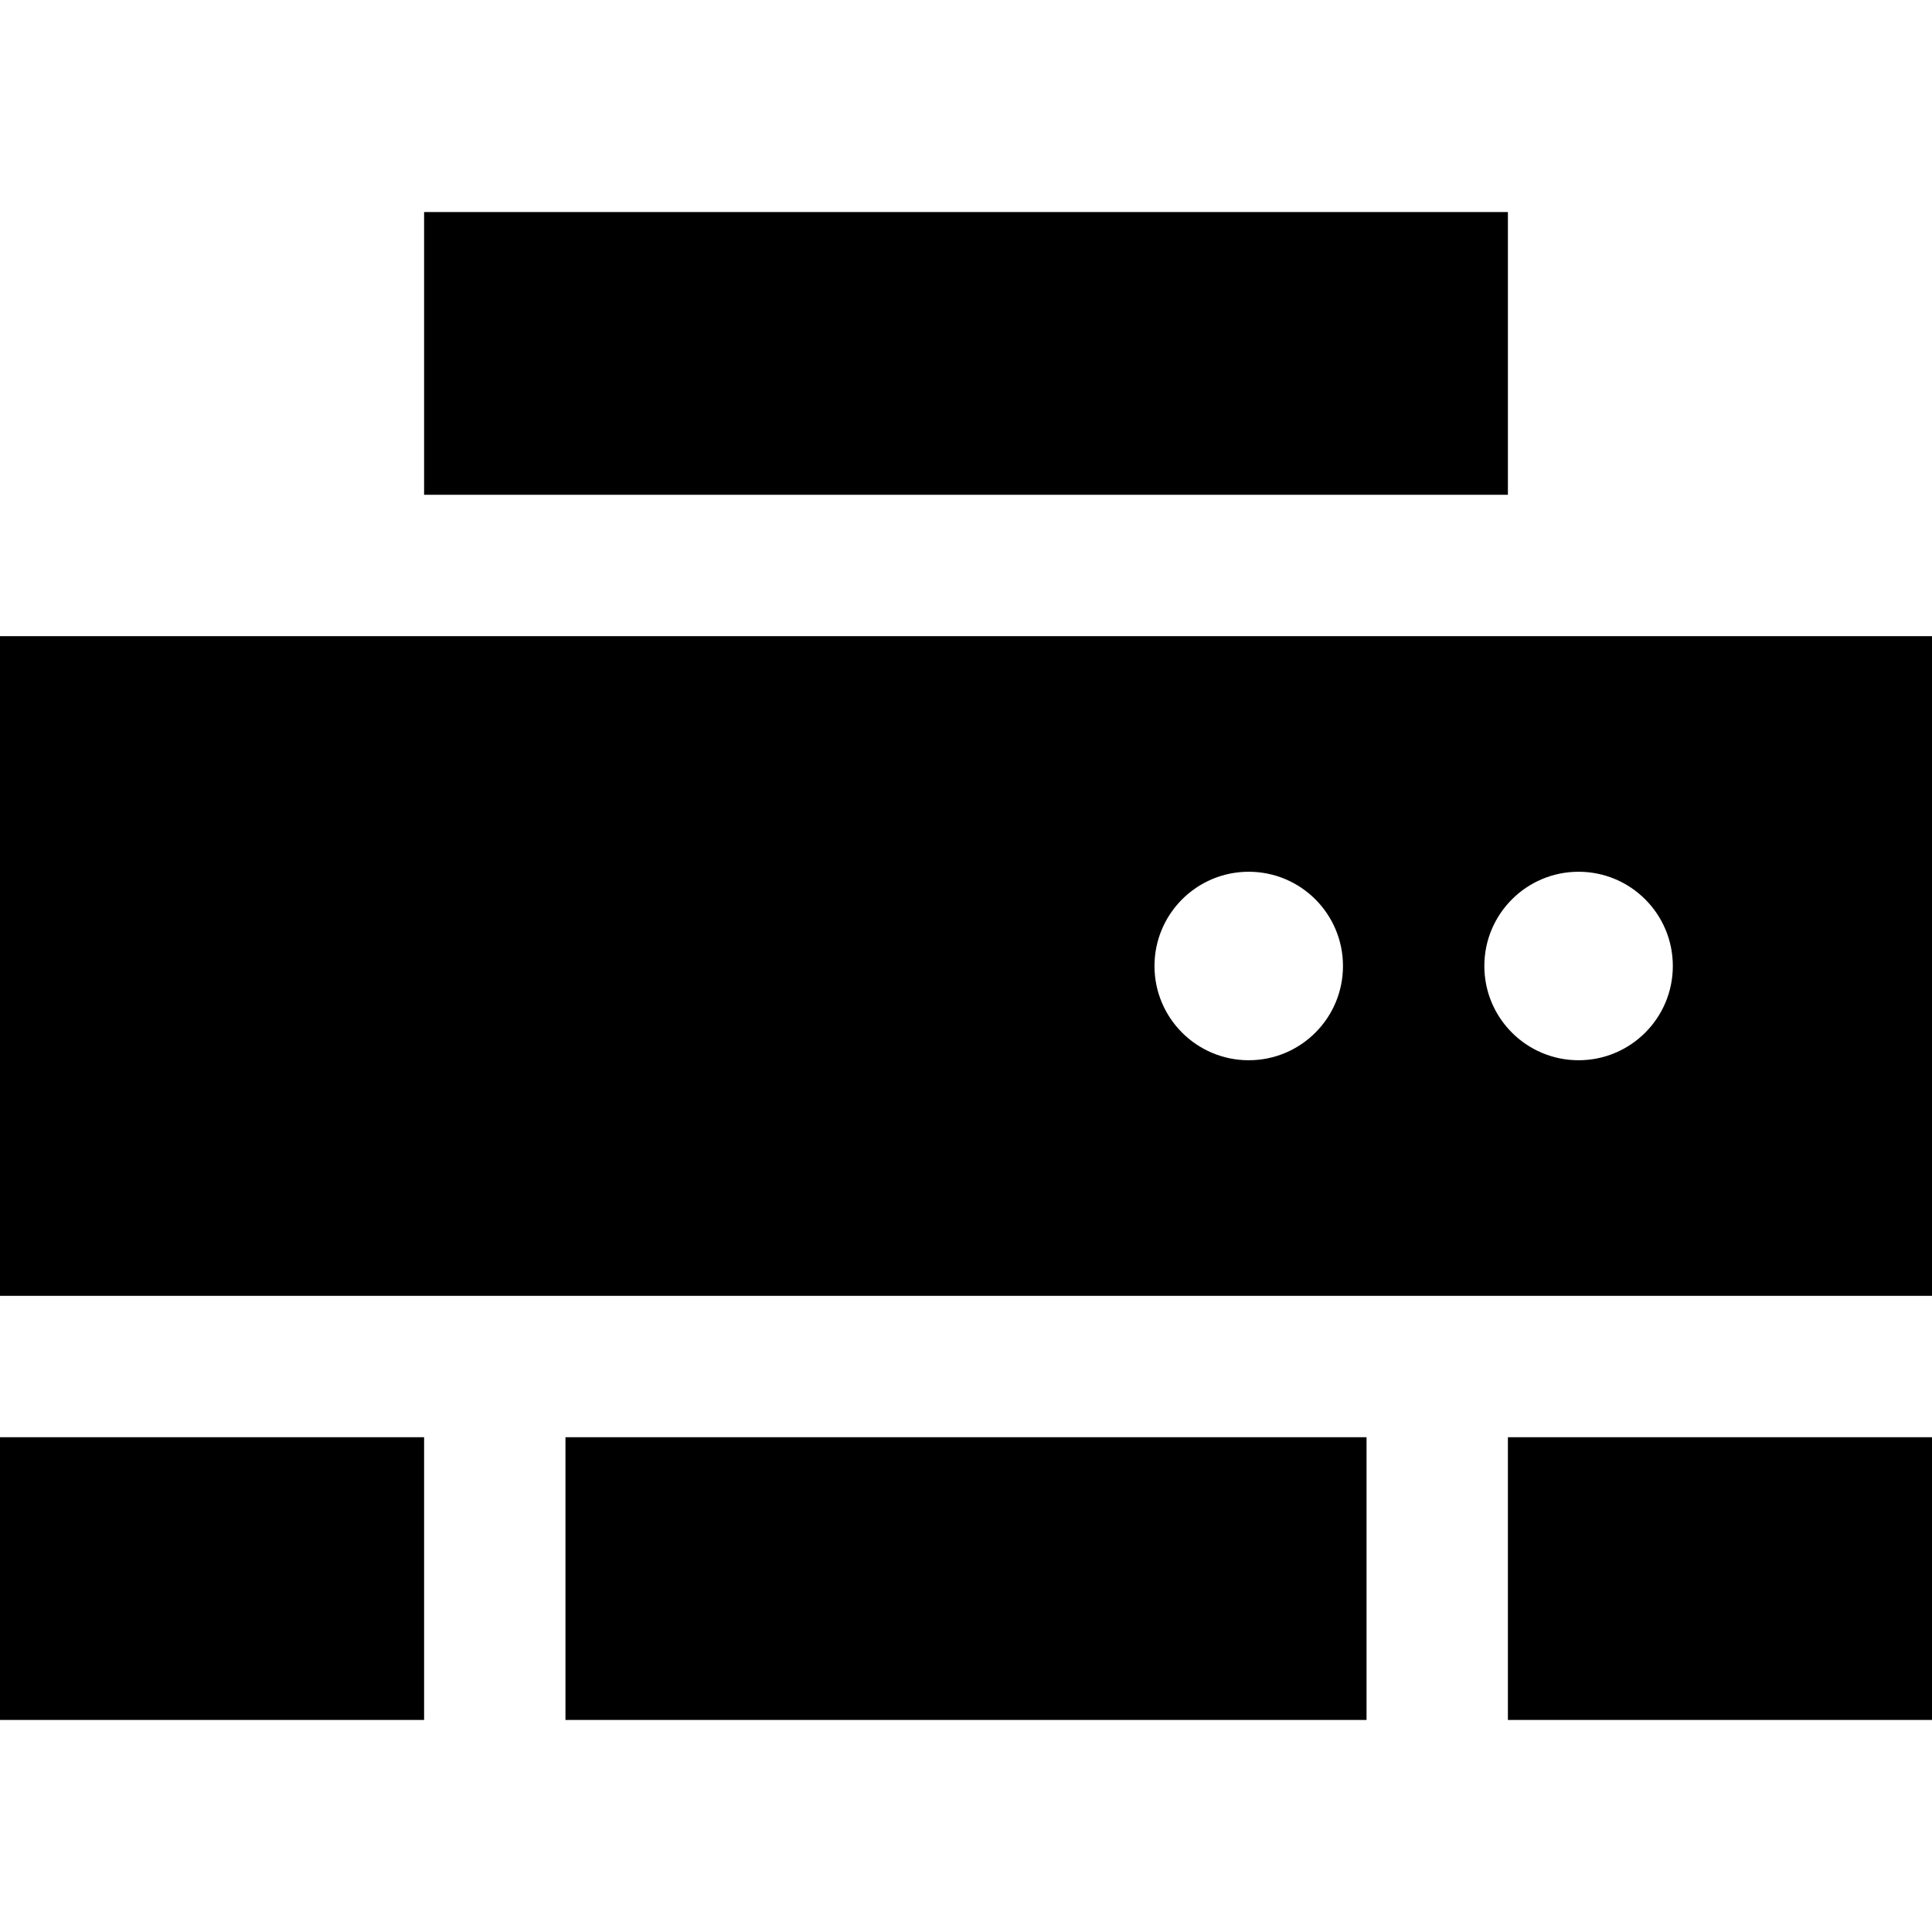 <?xml version="1.0" encoding="iso-8859-1"?>
<!-- Uploaded to: SVG Repo, www.svgrepo.com, Generator: SVG Repo Mixer Tools -->
<svg fill="#000000" version="1.1" id="Layer_1" xmlns="http://www.w3.org/2000/svg" xmlns:xlink="http://www.w3.org/1999/xlink" 
	 viewBox="0 0 512 512" xml:space="preserve">
<g>
	<g>
		<rect x="149.854" y="380.878" width="212.293" height="74.927"/>
	</g>
</g>
<g>
	<g>
		<path d="M0,168.585v174.829h512V168.585H0z M330.927,280.976c-13.794,0-24.976-11.182-24.976-24.976s11.182-24.976,24.976-24.976
			c13.794,0,24.976,11.182,24.976,24.976S344.721,280.976,330.927,280.976z M418.341,280.976c-13.794,0-24.976-11.182-24.976-24.976
			s11.182-24.976,24.976-24.976c13.794,0,24.976,11.182,24.976,24.976S432.135,280.976,418.341,280.976z"/>
	</g>
</g>
<g>
	<g>
		<rect x="399.61" y="380.878" width="112.39" height="74.927"/>
	</g>
</g>
<g>
	<g>
		<rect y="380.878" width="112.39" height="74.927"/>
	</g>
</g>
<g>
	<g>
		<rect x="112.39" y="56.195" width="287.219" height="74.927"/>
	</g>
</g>
</svg>